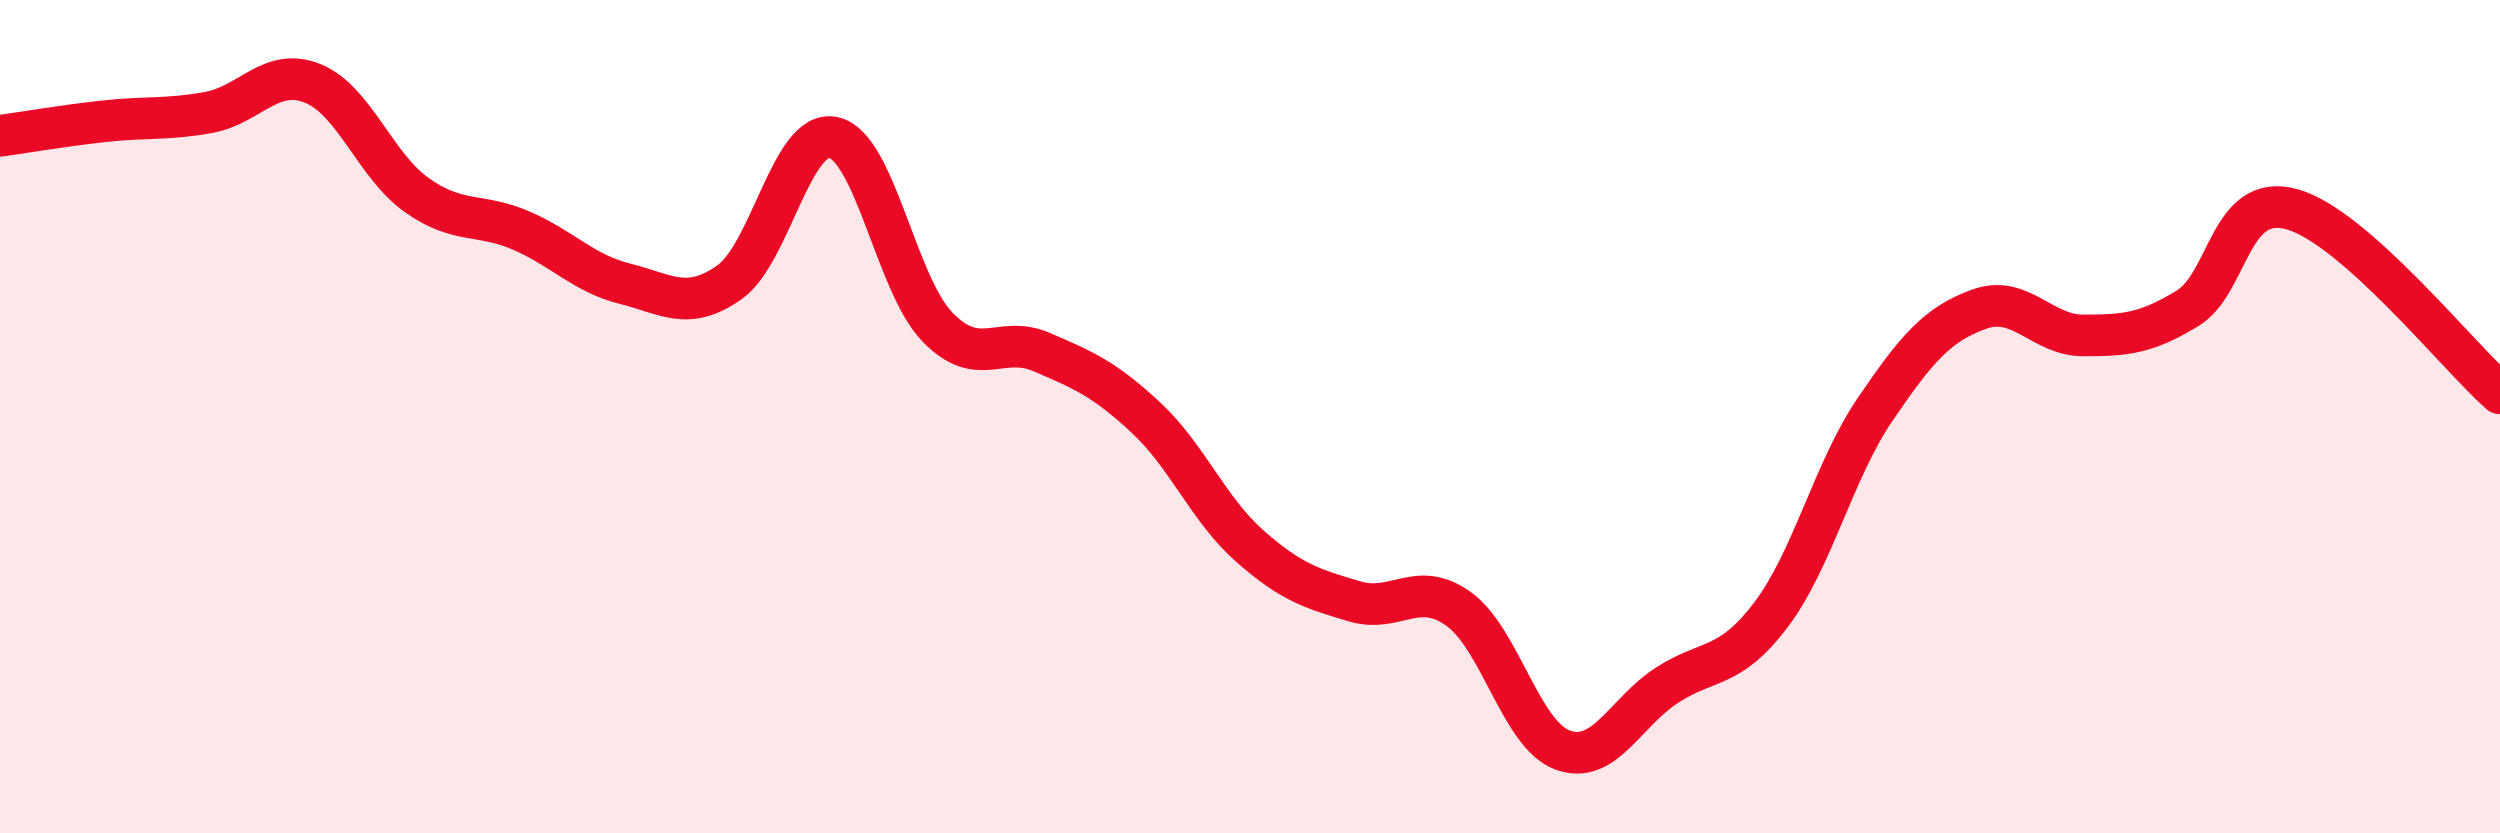 
    <svg width="60" height="20" viewBox="0 0 60 20" xmlns="http://www.w3.org/2000/svg">
      <path
        d="M 0,3.26 C 0.5,3.19 1.5,3.02 2.5,2.91 C 3.5,2.8 4,2.88 5,2.7 C 6,2.52 6.5,1.6 7.5,2 C 8.5,2.4 9,3.97 10,4.68 C 11,5.39 11.5,5.1 12.5,5.53 C 13.5,5.96 14,6.56 15,6.81 C 16,7.06 16.5,7.48 17.5,6.78 C 18.5,6.08 19,3.09 20,3.3 C 21,3.51 21.5,6.82 22.5,7.85 C 23.5,8.88 24,8.02 25,8.45 C 26,8.88 26.5,9.09 27.5,10.02 C 28.5,10.95 29,12.23 30,13.11 C 31,13.99 31.5,14.13 32.5,14.43 C 33.5,14.73 34,13.9 35,14.61 C 36,15.32 36.5,17.63 37.5,18 C 38.5,18.37 39,17.1 40,16.45 C 41,15.8 41.5,16.08 42.5,14.76 C 43.5,13.44 44,11.3 45,9.83 C 46,8.36 46.5,7.78 47.5,7.42 C 48.5,7.06 49,8.05 50,8.05 C 51,8.05 51.5,8.01 52.5,7.4 C 53.5,6.79 53.5,4.61 55,5.02 C 56.5,5.43 59,8.56 60,9.44L60 20L0 20Z"
        fill="#EB0A25"
        opacity="0.1"
        stroke-linecap="round"
        stroke-linejoin="round"
      />
      <path
        d="M 0,3.26 C 0.5,3.19 1.5,3.02 2.5,2.91 C 3.5,2.8 4,2.88 5,2.7 C 6,2.52 6.5,1.6 7.5,2 C 8.5,2.4 9,3.97 10,4.68 C 11,5.39 11.5,5.1 12.5,5.53 C 13.5,5.96 14,6.56 15,6.81 C 16,7.06 16.5,7.48 17.5,6.78 C 18.5,6.08 19,3.09 20,3.3 C 21,3.51 21.5,6.82 22.5,7.85 C 23.5,8.88 24,8.02 25,8.45 C 26,8.88 26.5,9.09 27.5,10.02 C 28.5,10.95 29,12.23 30,13.11 C 31,13.99 31.5,14.13 32.5,14.43 C 33.5,14.73 34,13.9 35,14.61 C 36,15.32 36.5,17.63 37.5,18 C 38.5,18.37 39,17.1 40,16.45 C 41,15.8 41.5,16.08 42.5,14.76 C 43.5,13.44 44,11.3 45,9.83 C 46,8.36 46.5,7.78 47.5,7.42 C 48.5,7.06 49,8.05 50,8.05 C 51,8.05 51.5,8.01 52.5,7.4 C 53.5,6.79 53.5,4.61 55,5.02 C 56.5,5.43 59,8.56 60,9.44"
        stroke="#EB0A25"
        stroke-width="1"
        fill="none"
        stroke-linecap="round"
        stroke-linejoin="round"
      />
    </svg>
  